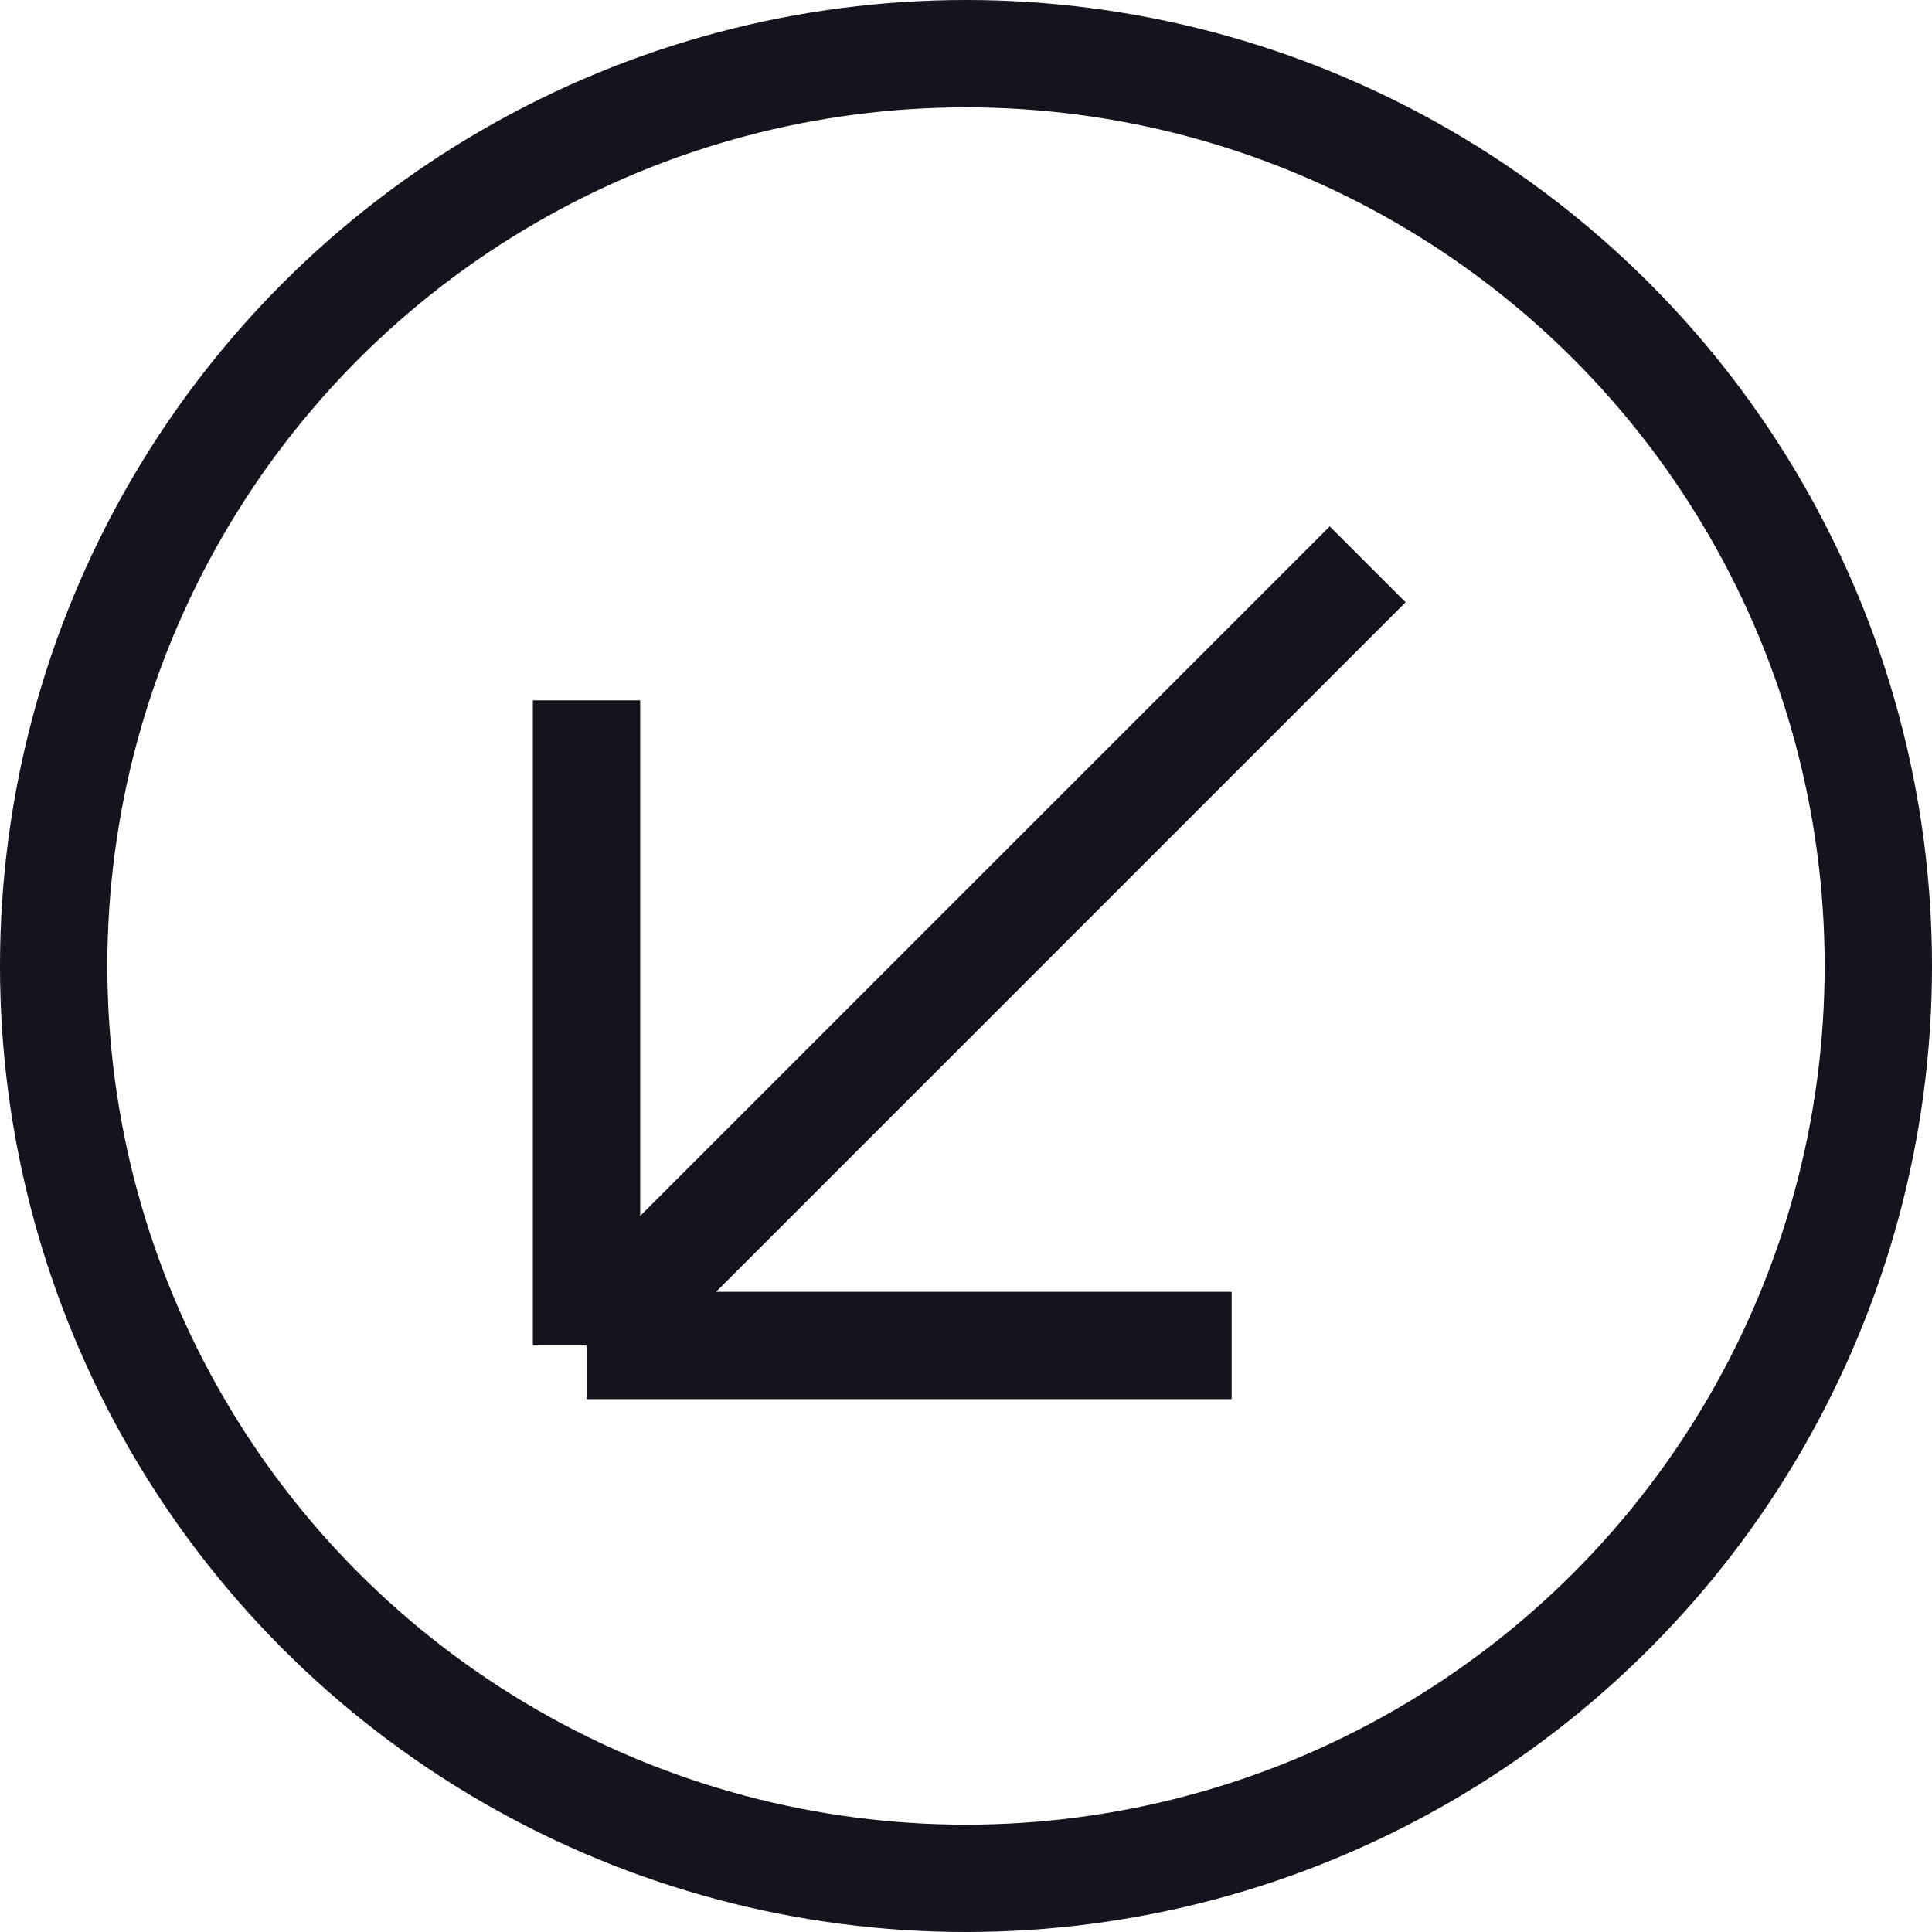 <?xml version="1.0" encoding="UTF-8"?> <svg xmlns="http://www.w3.org/2000/svg" width="36" height="36" viewBox="0 0 36 36" fill="none"> <circle cx="18" cy="18" r="17" stroke="#14141E" stroke-width="2"></circle> <path d="M10.929 25.071V13.05M10.929 25.071H22.95M10.929 25.071L25.485 10.515" stroke="#14141E" stroke-width="2"></path> </svg> 